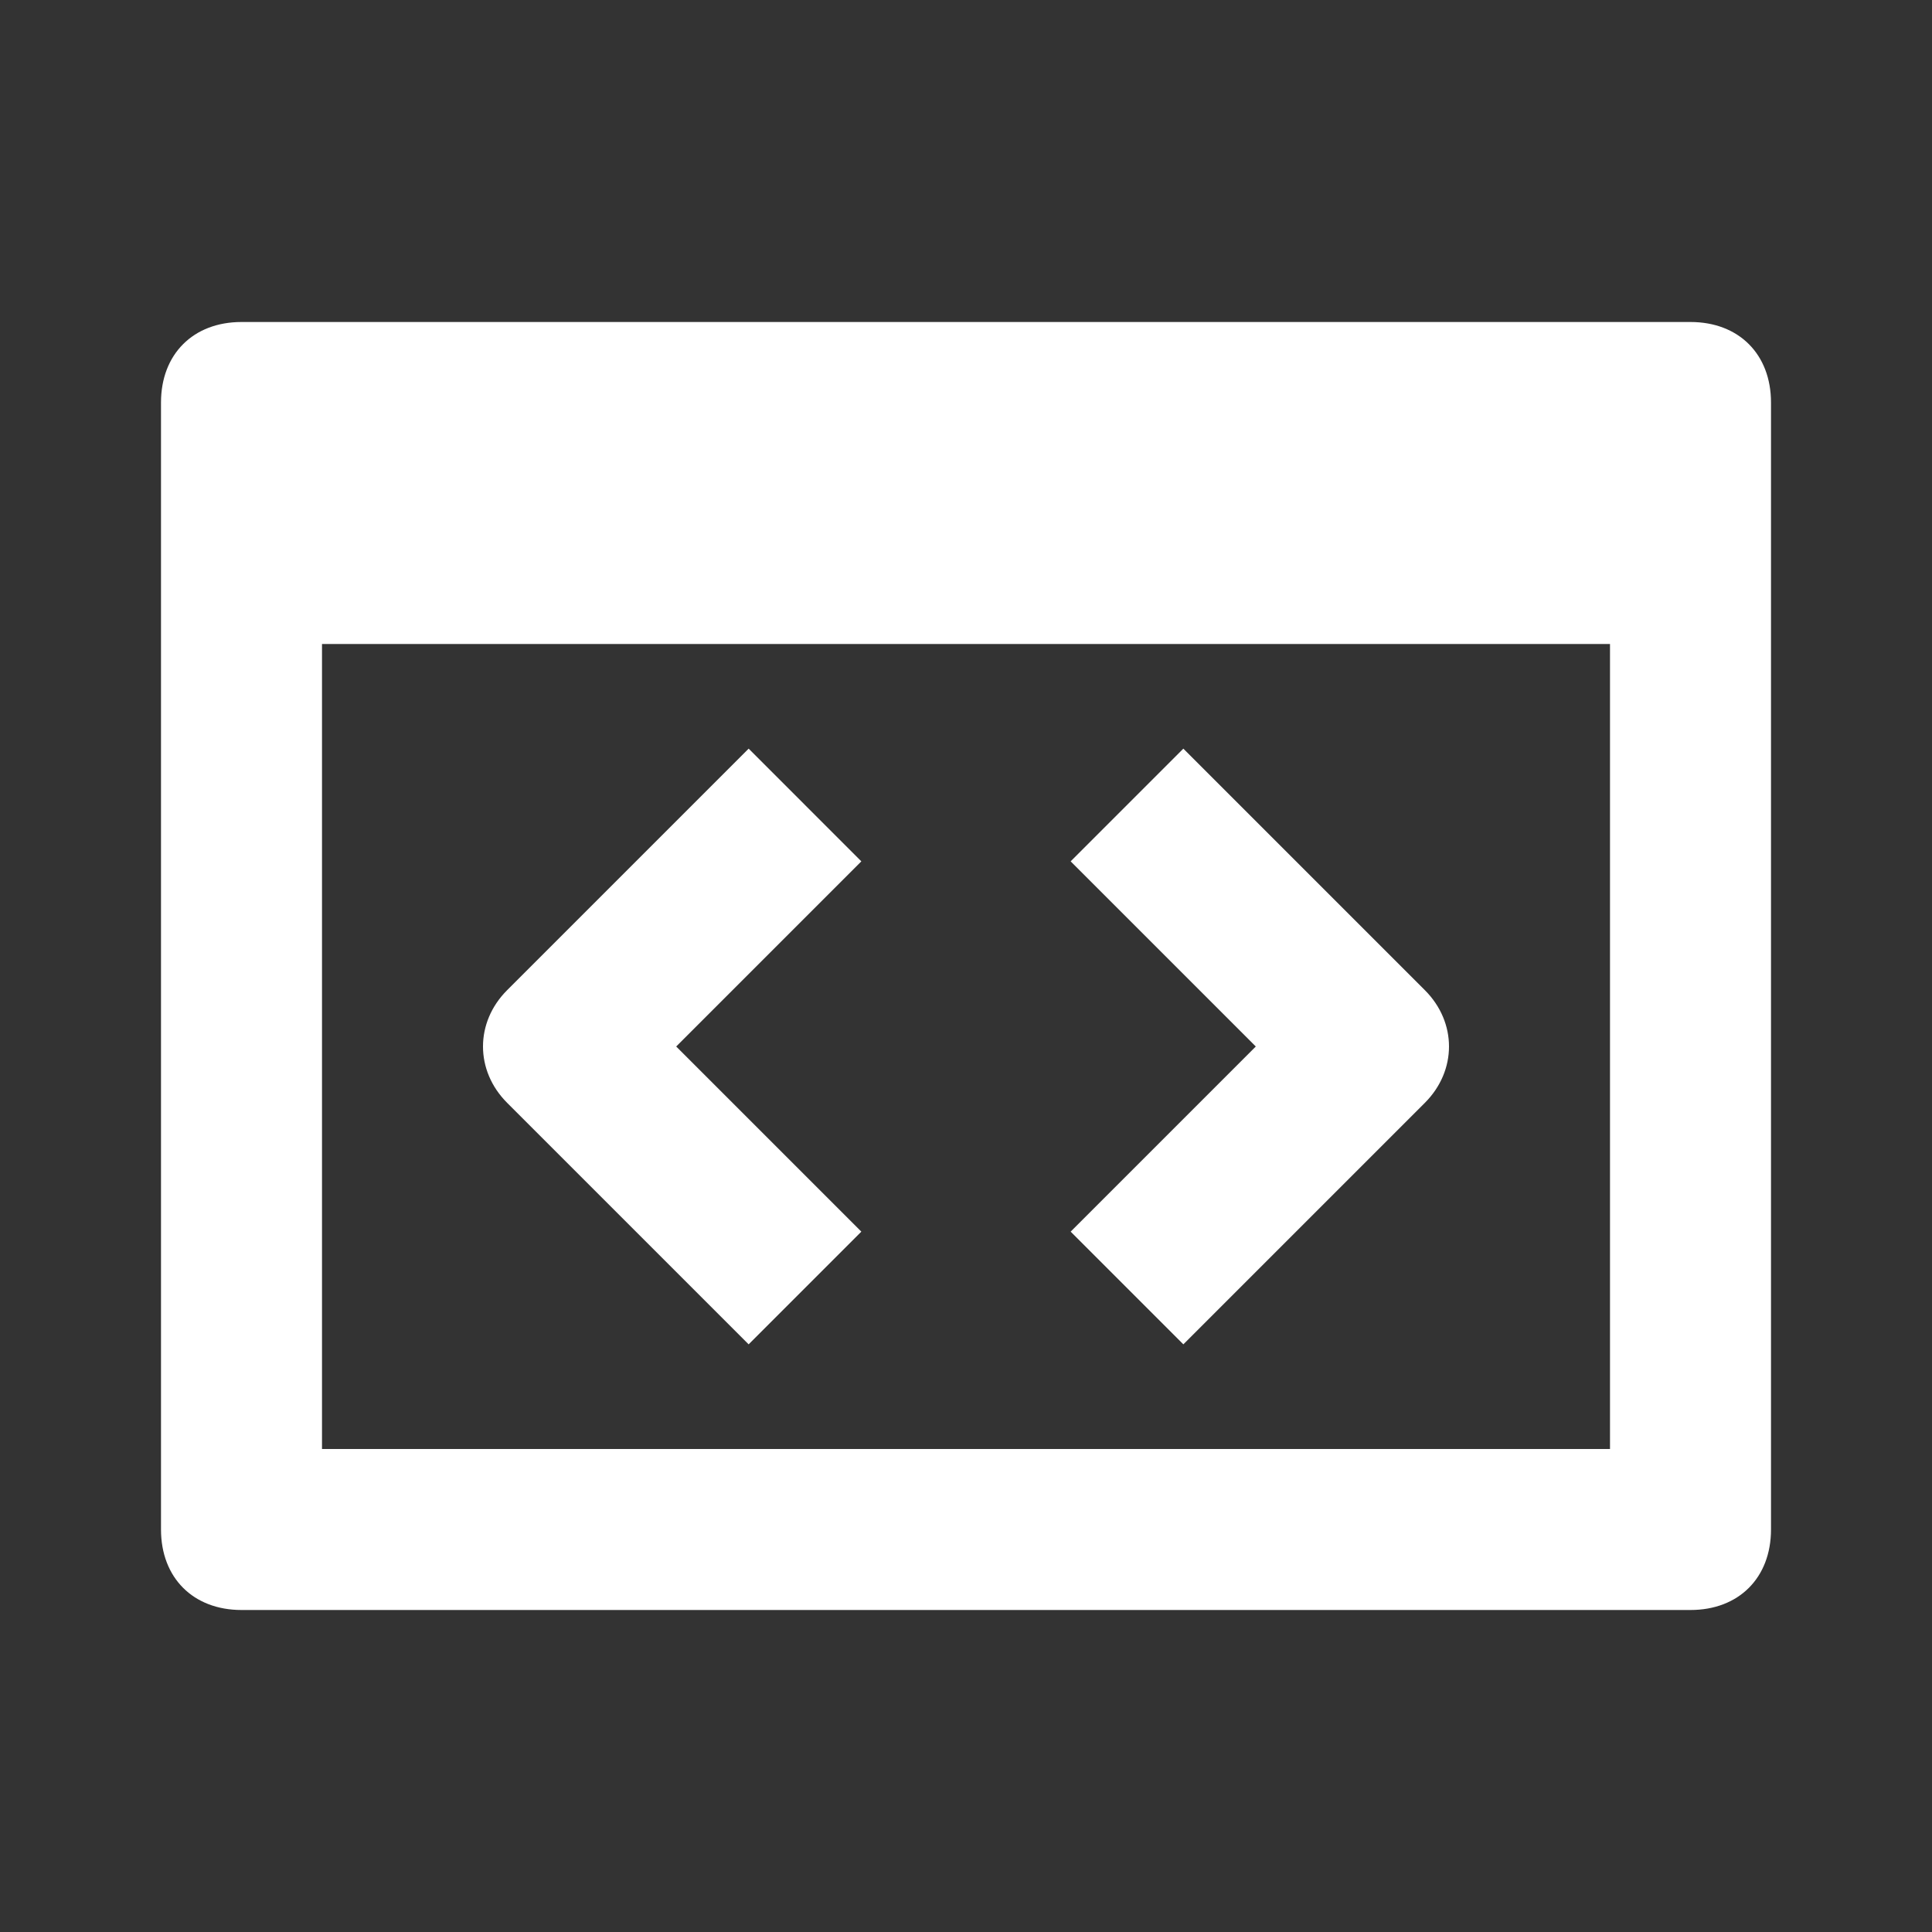 <?xml version="1.0" encoding="UTF-8"?> <!-- Generator: Adobe Illustrator 22.1.0, SVG Export Plug-In . SVG Version: 6.00 Build 0) --> <svg xmlns="http://www.w3.org/2000/svg" xmlns:xlink="http://www.w3.org/1999/xlink" id="Layer_1" x="0px" y="0px" viewBox="0 0 24 24" style="enable-background:new 0 0 24 24;" xml:space="preserve"><rect x="0" y="0" width="24" height="24" fill="#333333" stroke="none"/> <style type="text/css"> .st0{fill:#FFFFFF;} </style> <path class="st0" d="M21,4H3C2.4,4,2,4.4,2,5v14c0,0.6,0.4,1,1,1h18c0.6,0,1-0.4,1-1V5C22,4.4,21.6,4,21,4z M4,18V8h16v10H4z"></path> <path class="st0" d="M9.3,9.3l-3,3c-0.4,0.4-0.4,1,0,1.4l3,3l1.4-1.4L8.4,13l2.3-2.3L9.3,9.3z M14.7,9.3l-1.4,1.4l2.3,2.3l-2.3,2.3 l1.4,1.4l3-3c0.4-0.4,0.4-1,0-1.4L14.7,9.3z"></path> </svg> 
